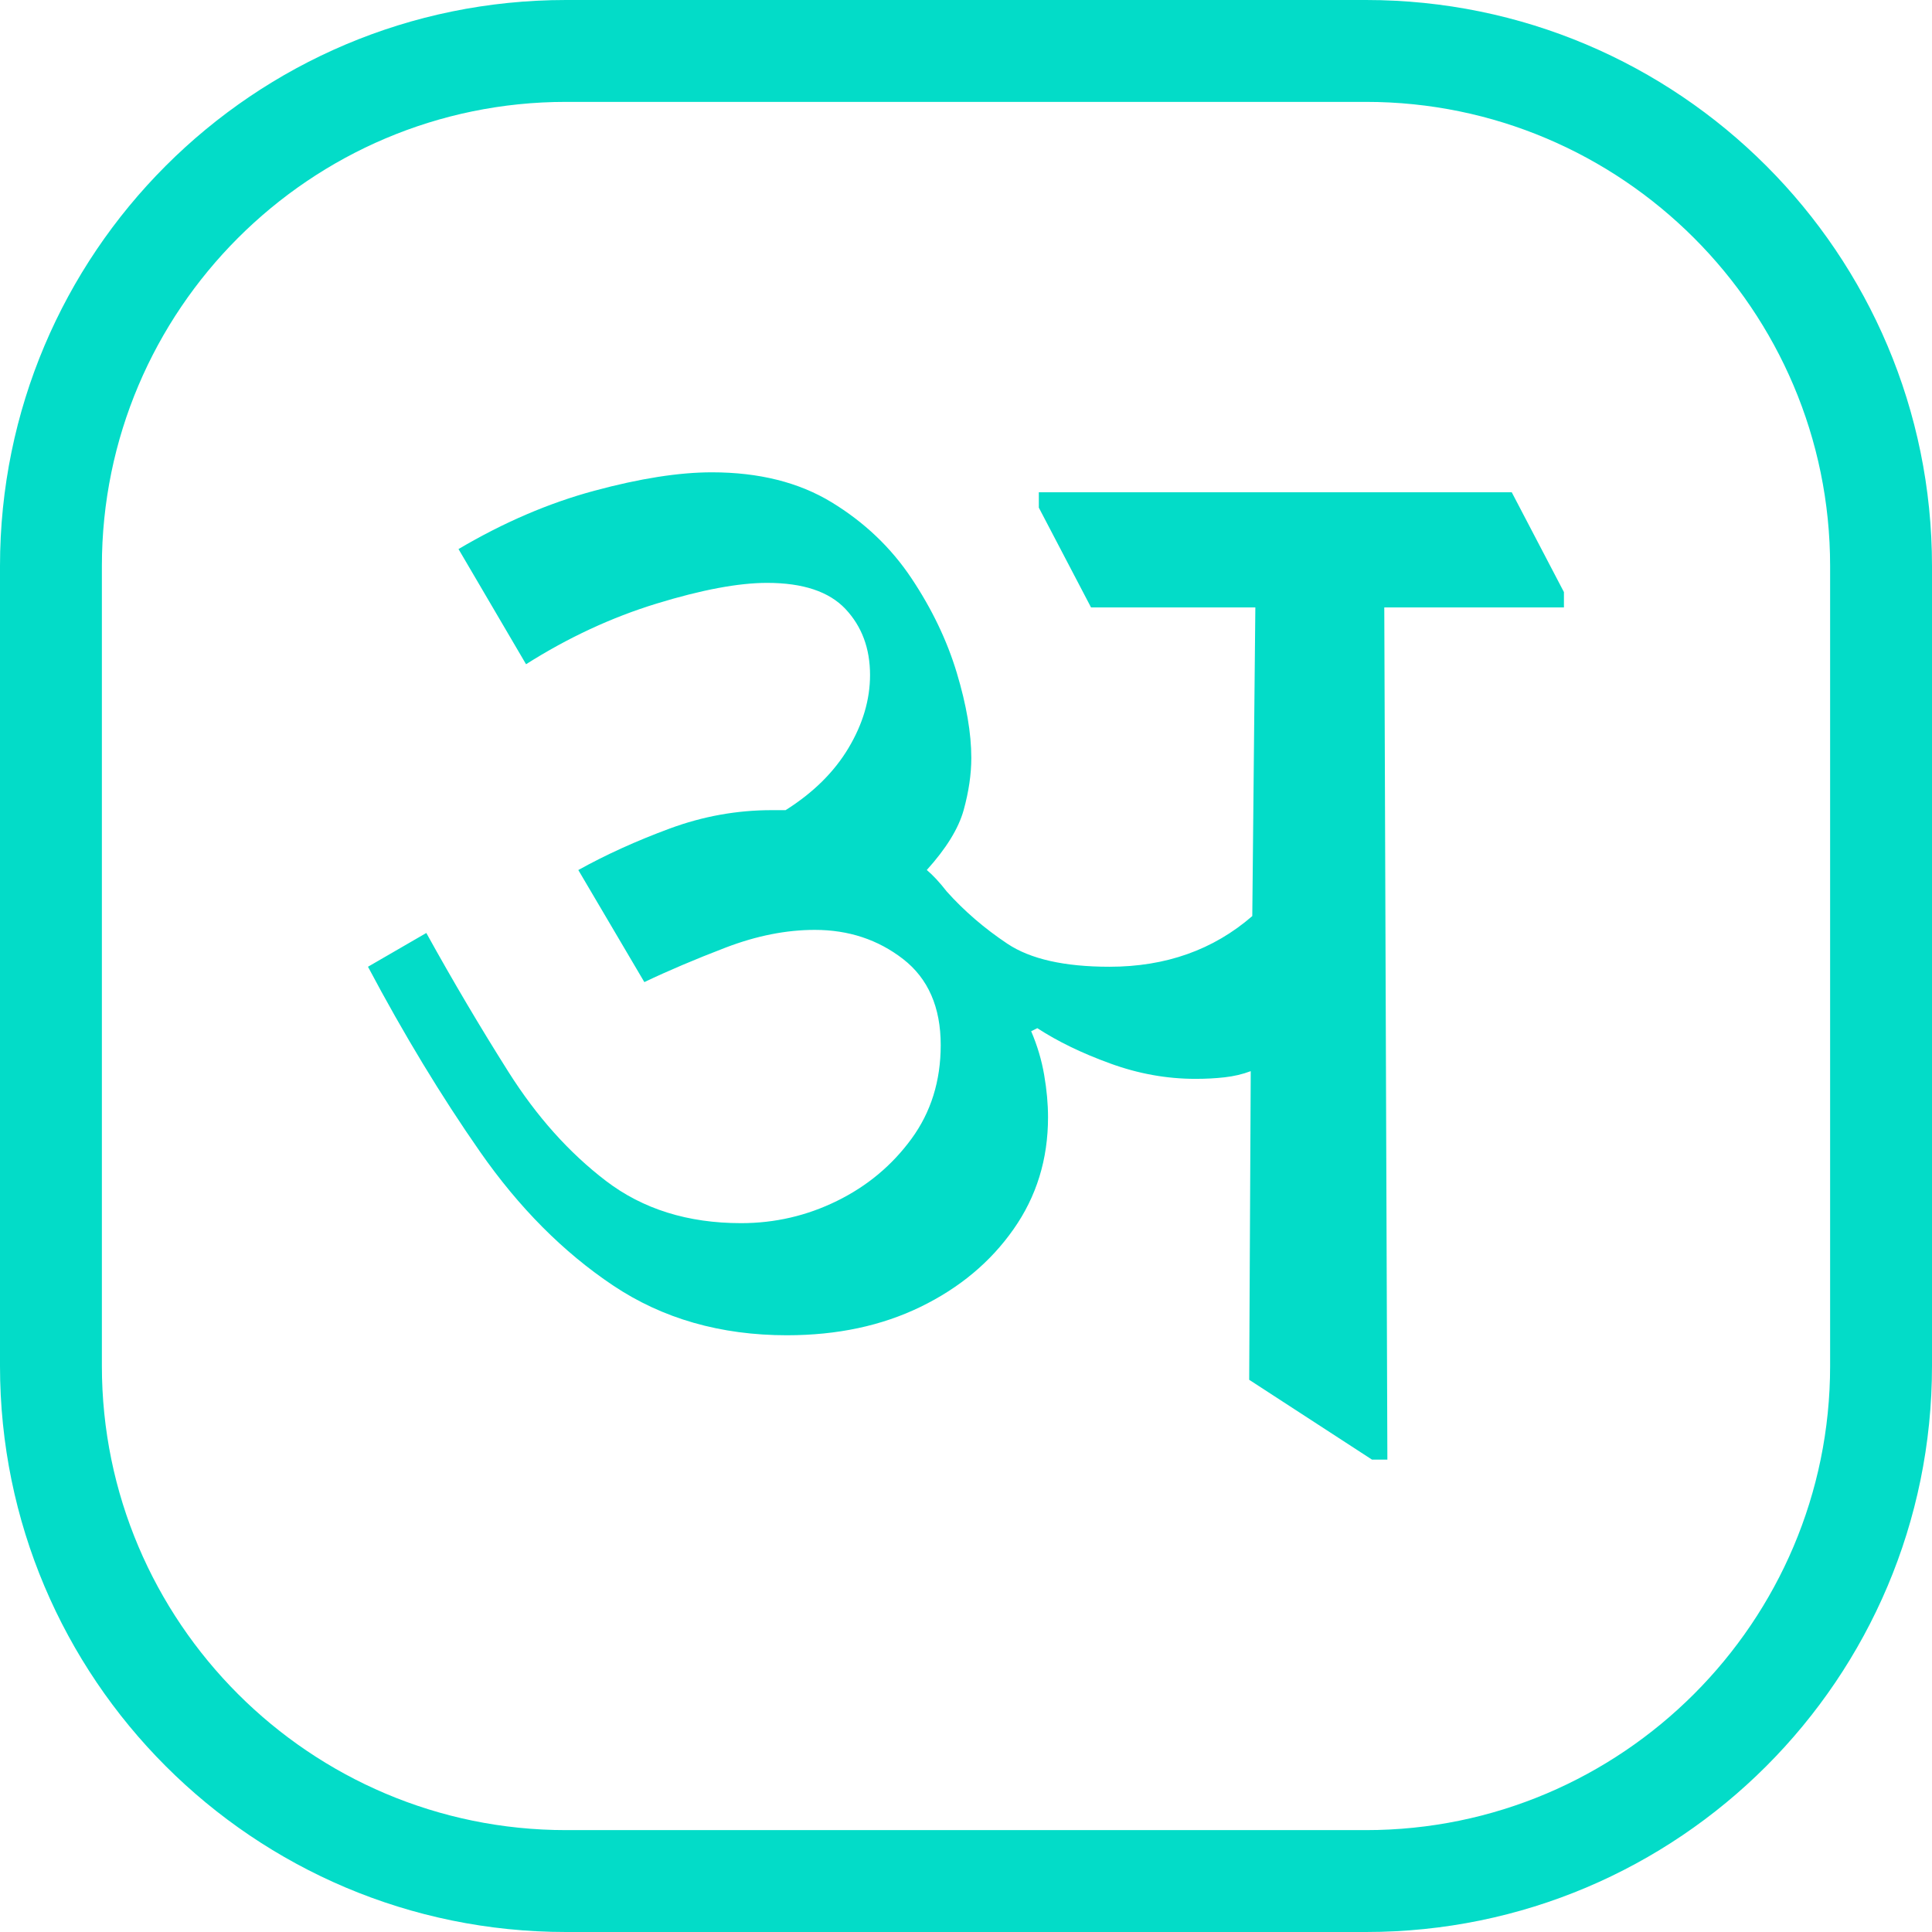 <svg xmlns="http://www.w3.org/2000/svg" version="1.1" xmlns:xlink="http://www.w3.org/1999/xlink" width="512" height="512" x="0" y="0" viewBox="0 0 512 512" style="enable-background:new 0 0 512 512" xml:space="preserve" class=""><g><path d="M362 0H150C67.16 0 0 67.16 0 150v212c0 82.84 67.16 150 150 150h212c82.84 0 150-67.16 150-150V150C512 67.16 444.84 0 362 0zm123 362c0 67.82-55.18 123-123 123H150c-67.82 0-123-55.18-123-123V150C27 82.18 82.18 27 150 27h212c67.82 0 123 55.18 123 123zm-276.4-8.14c-17.64 0-33.03-4.41-46.18-13.23-13.16-8.81-24.89-20.61-35.2-35.4-10.31-14.78-20.21-31.13-29.7-49.03l15.46-8.95c7.05 12.75 14.31 25.02 21.77 36.82s16.08 21.44 25.84 28.89c9.77 7.46 21.7 11.19 35.81 11.19 8.95 0 17.43-1.96 25.43-5.9 8-3.93 14.58-9.42 19.74-16.48 5.15-7.05 7.73-15.32 7.73-24.82 0-10.03-3.33-17.63-9.97-22.79-6.65-5.15-14.44-7.73-23.4-7.73-7.6 0-15.46 1.57-23.6 4.68-8.14 3.12-15.33 6.18-21.57 9.16l-17.5-29.7c7.32-4.07 15.39-7.73 24.21-10.99 8.81-3.26 17.83-4.88 27.06-4.88h3.66c7.32-4.61 12.88-10.11 16.68-16.48s5.7-12.82 5.7-19.33c0-7.05-2.17-12.88-6.51-17.5-4.34-4.61-11.26-6.92-20.76-6.92-7.59 0-17.36 1.83-29.3 5.49s-23.47 9.02-34.59 16.07l-17.9-30.52c11.93-7.05 23.94-12.21 36.01-15.46 12.07-3.26 22.45-4.88 31.13-4.88 12.48 0 23.05 2.65 31.74 7.94 8.68 5.29 15.73 12 21.16 20.14s9.42 16.48 12 25.02c2.57 8.54 3.86 16.07 3.86 22.58 0 4.34-.68 8.95-2.03 13.84-1.36 4.88-4.62 10.17-9.77 15.87 1.63 1.36 3.39 3.26 5.29 5.7 4.61 5.15 9.97 9.77 16.07 13.84s15.12 6.1 27.06 6.1c14.91 0 27.53-4.48 37.84-13.43l.81-81.79h-43.54l-13.84-26.45v-4.07h125.33l13.83 26.45v4.07h-47.61l.82 225.84h-4.07l-32.55-21.16.41-81.79c-2.17.82-4.48 1.36-6.92 1.63-2.44.28-5.02.41-7.73.41-7.6 0-15.13-1.35-22.58-4.07-7.47-2.71-13.91-5.83-19.33-9.36l-1.63.81c1.63 3.8 2.78 7.67 3.45 11.6.68 3.94 1.02 7.67 1.02 11.19 0 11.13-3.05 21.03-9.16 29.7-6.1 8.69-14.31 15.54-24.62 20.55-10.31 5.02-22.11 7.53-35.4 7.53z" data-name="1" fill="#03dcc8" opacity="1" data-original="#000000" class=""></path></g></svg>